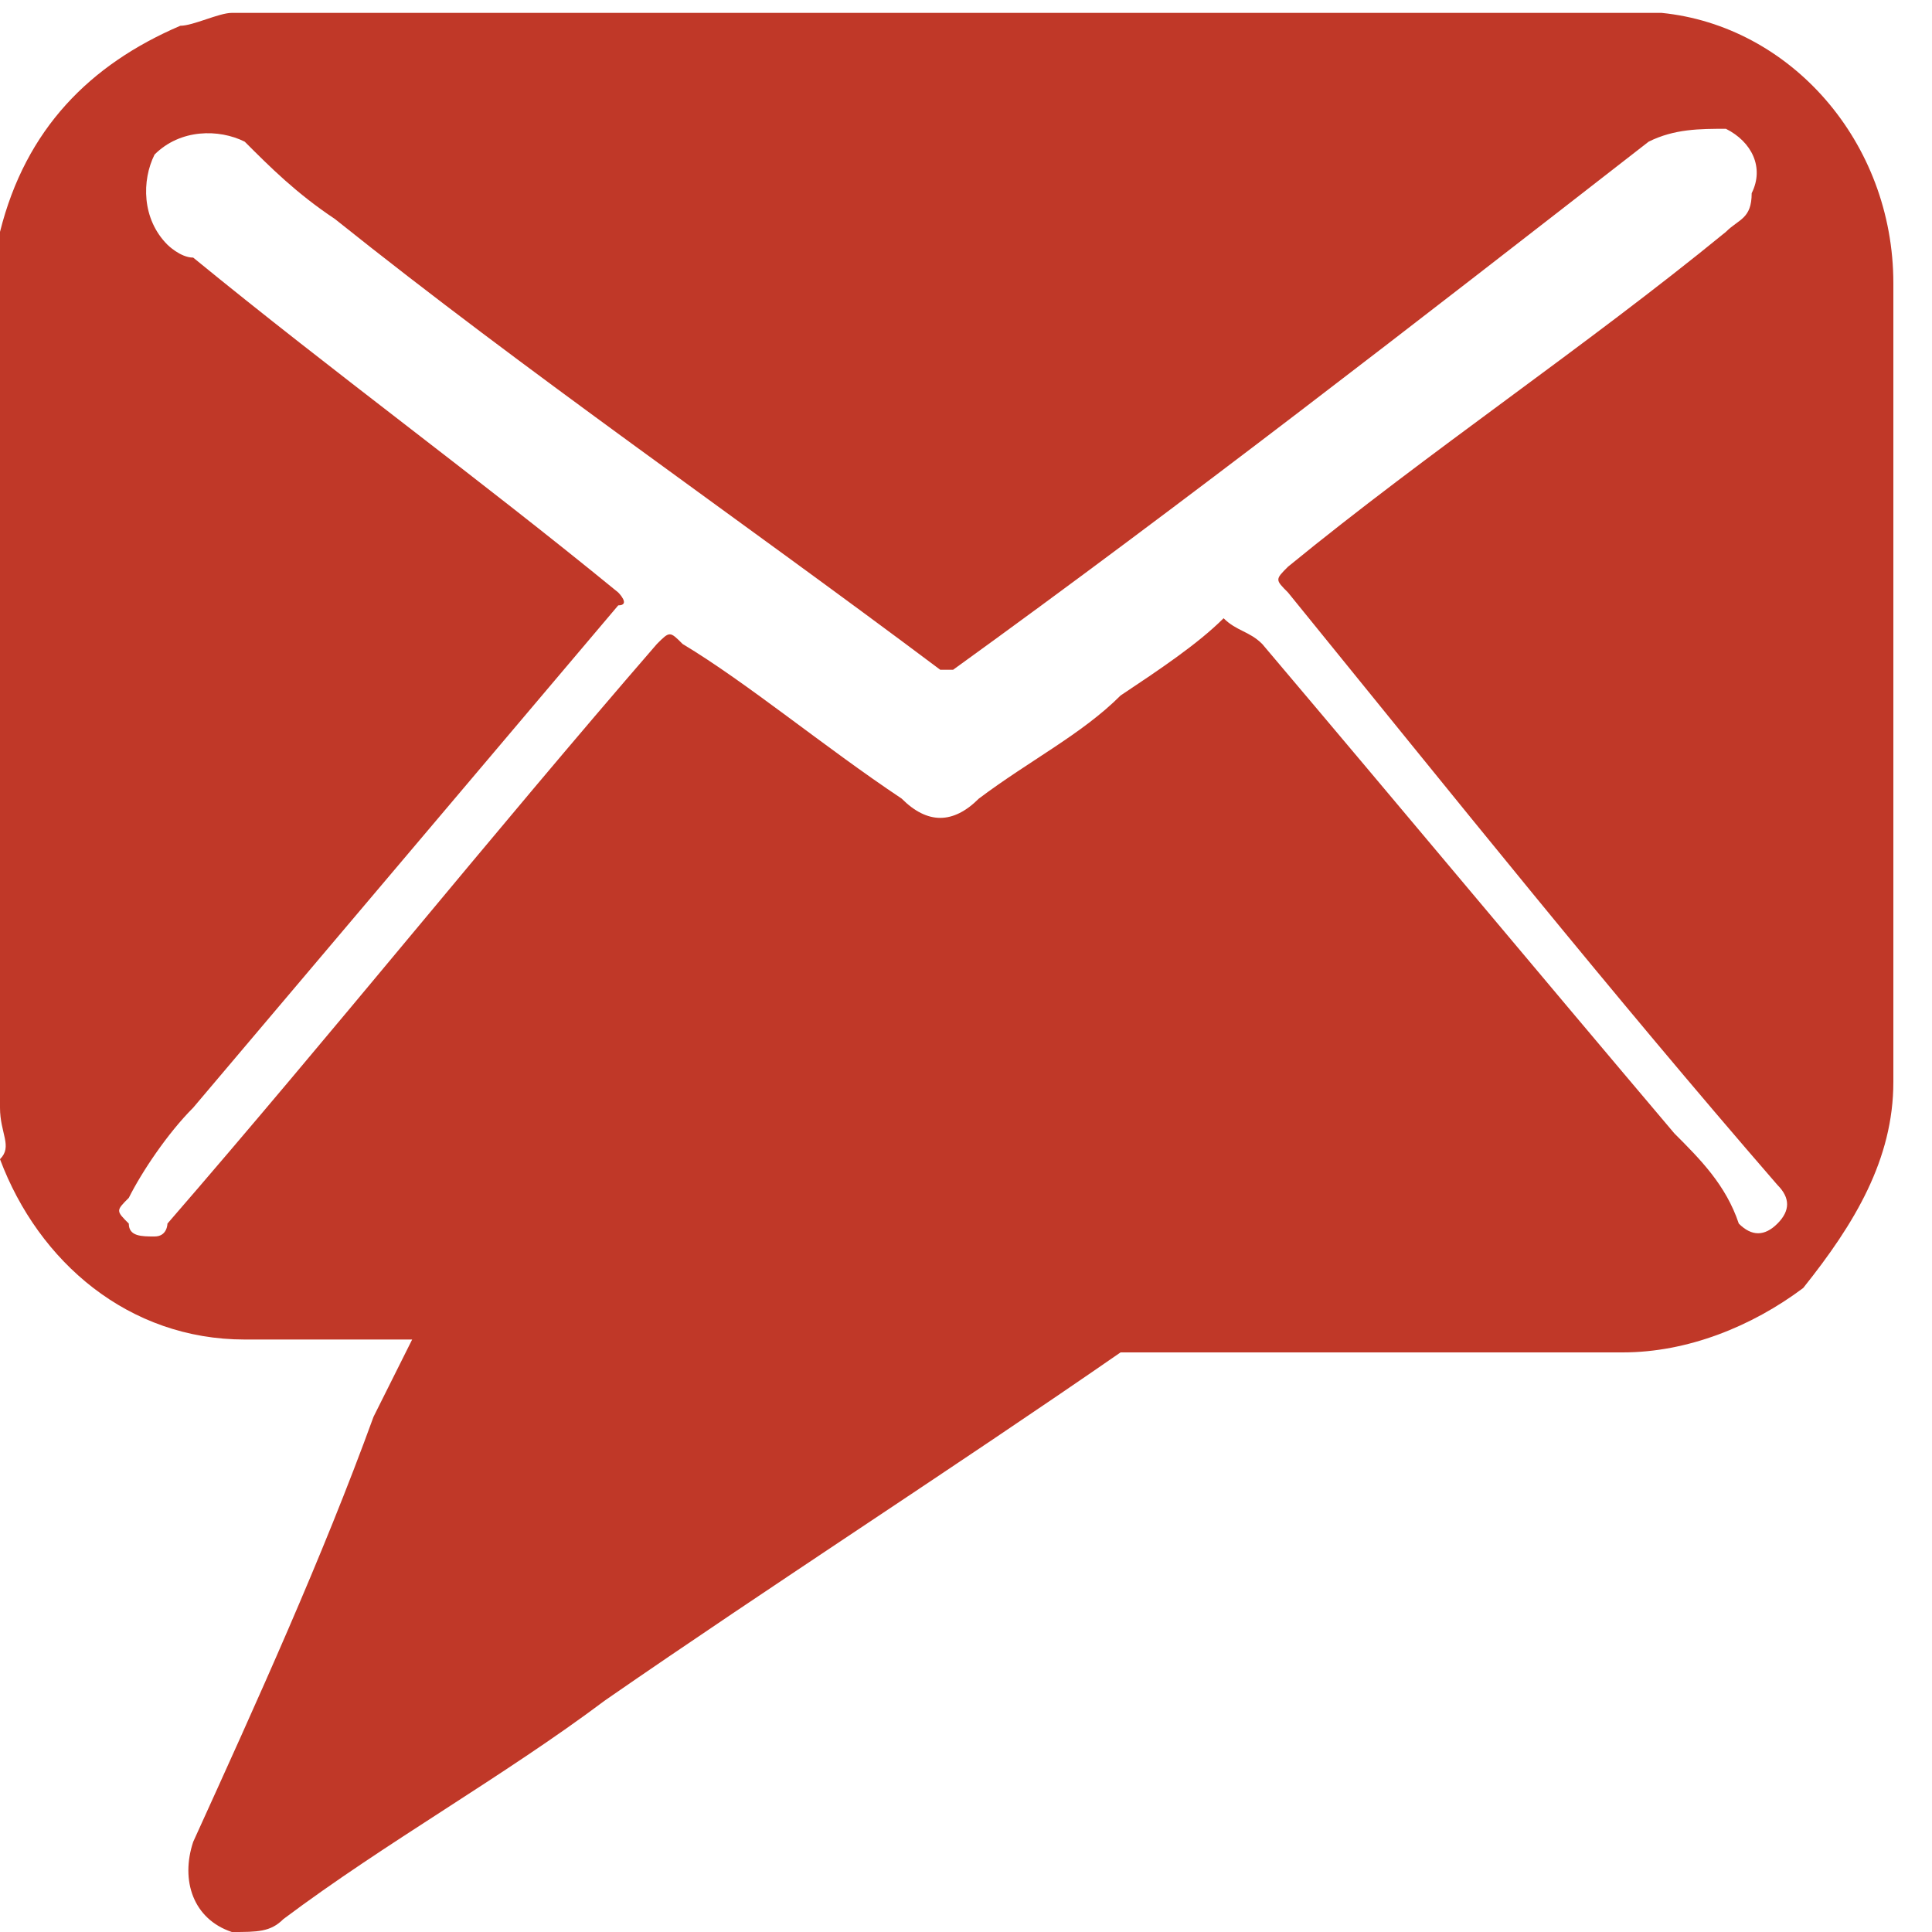 <?xml version="1.0" encoding="utf-8"?>
<!-- Generator: Adobe Illustrator 19.2.1, SVG Export Plug-In . SVG Version: 6.00 Build 0)  -->
<svg version="1.1" id="Layer_1" xmlns="http://www.w3.org/2000/svg" xmlns:xlink="http://www.w3.org/1999/xlink" x="0px" y="0px"
	 viewBox="0 0 15 15" style="enable-background:new 0 0 15 15;" xml:space="preserve" height="15" width="15">
<style type="text/css">
	.st0{fill:#C03828;}
</style>
<g>
	<path class="st0" d="M0,8.6c0-2.2,0-4.5,0-6.7c0,0,0-0.1,0-0.1C0.2,1,0.7,0.5,1.4,0.2c0.1,0,0.3-0.1,0.4-0.1c3.7,0,7.4,0,11,0
		c0,0,0,0,0.1,0c1,0.1,1.8,1,1.8,2.1c0,2.1,0,4.1,0,6.2c0,0.6-0.3,1.1-0.7,1.6c-0.4,0.3-0.9,0.5-1.4,0.5c-1.2,0-2.4,0-3.7,0
		c-0.1,0-0.1,0-0.2,0c-1.3,0.9-2.7,1.8-4,2.7c-0.8,0.6-1.7,1.1-2.5,1.7C2.1,15,2,15,1.8,15c-0.3-0.1-0.4-0.4-0.3-0.7
		c0.5-1.1,1-2.2,1.4-3.3c0.1-0.2,0.2-0.4,0.3-0.6c0,0-0.1,0-0.1,0c-0.4,0-0.8,0-1.2,0c-0.9,0-1.6-0.6-1.9-1.4C0.1,8.9,0,8.8,0,8.6z
		 M9.5,4.8C9.6,4.9,9.7,4.9,9.8,5c1.1,1.3,2.1,2.5,3.2,3.8c0.2,0.2,0.4,0.4,0.5,0.7c0.1,0.1,0.2,0.1,0.3,0c0.1-0.1,0.1-0.2,0-0.3
		c0,0,0,0,0,0c-1.3-1.5-2.5-3-3.8-4.6c-0.1-0.1-0.1-0.1,0-0.2c1.1-0.9,2.3-1.7,3.4-2.6c0.1-0.1,0.2-0.1,0.2-0.3
		c0.1-0.2,0-0.4-0.2-0.5C13.2,1,13,1,12.8,1.1C11,2.5,9.2,3.9,7.4,5.2c-0.1,0-0.1,0-0.1,0C5.7,4,4.1,2.9,2.6,1.7
		C2.3,1.5,2.1,1.3,1.9,1.1C1.7,1,1.4,1,1.2,1.2C1.1,1.4,1.1,1.7,1.3,1.9c0,0,0.1,0.1,0.2,0.1c1.1,0.9,2.2,1.7,3.3,2.6
		c0,0,0.1,0.1,0,0.1C3.7,6,2.6,7.3,1.5,8.6C1.3,8.8,1.1,9.1,1,9.3c-0.1,0.1-0.1,0.1,0,0.2c0,0.1,0.1,0.1,0.2,0.1
		c0.1,0,0.1-0.1,0.1-0.1c1.3-1.5,2.5-3,3.8-4.5c0.1-0.1,0.1-0.1,0.2,0C5.8,5.3,6.4,5.8,7,6.2c0.2,0.2,0.4,0.2,0.6,0
		C8,5.9,8.4,5.7,8.7,5.4C9,5.2,9.3,5,9.5,4.8z"/>
</g>
</svg>
